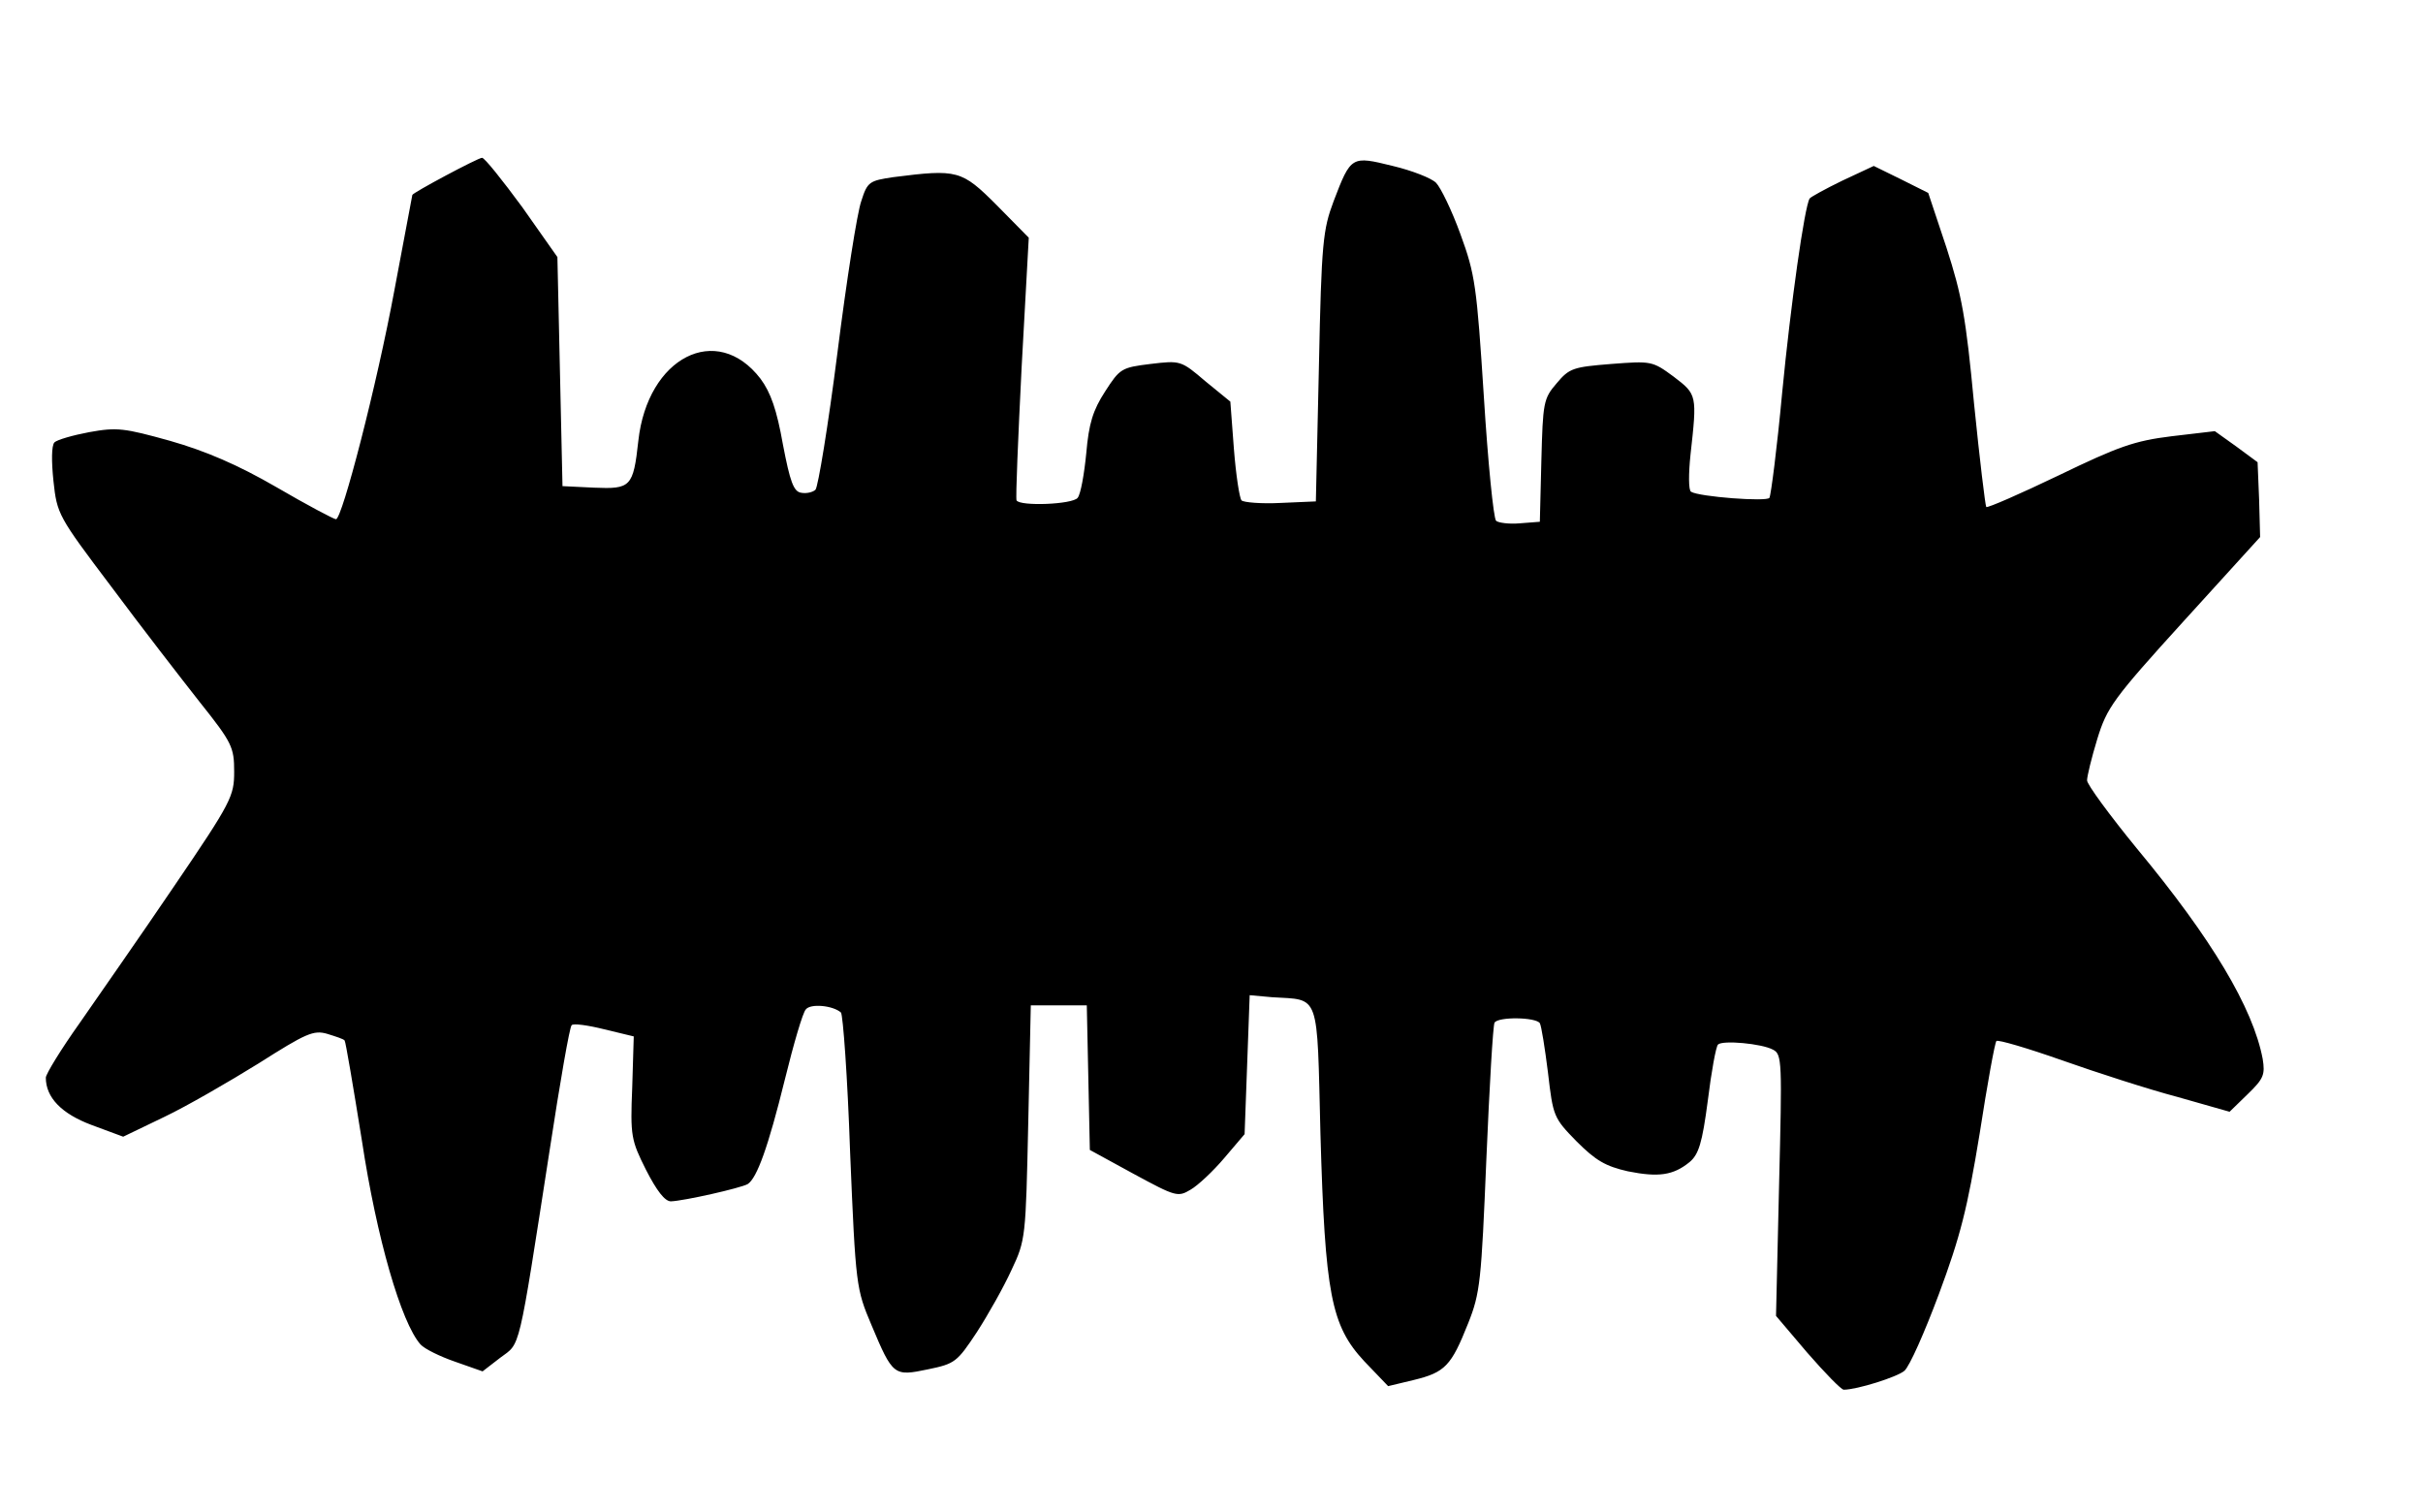 <?xml version="1.0" encoding="UTF-8"?>
<!DOCTYPE svg  PUBLIC '-//W3C//DTD SVG 20010904//EN'  'http://www.w3.org/TR/2001/REC-SVG-20010904/DTD/svg10.dtd'>
<svg width="476px" height="297px" version="1.0" viewBox="0 0 4760 2970" xmlns="http://www.w3.org/2000/svg">
<g>
<path d="m3551 2658-62-73 6-257c6-243 6-257-12-266-22-12-99-19-108-10-4 4-13 53-20 110-11 84-18 106-36 121-32 26-61 30-121 18-44-10-63-21-101-59-45-46-46-49-56-135-6-48-13-92-16-97-8-12-82-13-89-1-3 5-10 125-16 267-10 241-12 264-36 324-33 83-45 96-107 111l-50 12-47-49c-65-70-77-131-86-447-7-281 0-262-95-268l-44-4-5 137-5 136-40 47c-22 26-52 54-66 62-25 15-29 14-112-31l-86-47-6-284h-55-55l-5 230c-5 226-5 231-33 290-15 33-46 88-68 122-39 59-43 62-96 73-67 14-69 13-111-87-30-71-31-76-42-340-5-147-14-270-18-274-16-14-60-18-69-6-6 6-24 68-41 137-33 134-55 194-73 206-14 8-125 33-151 34-12 0-28-21-49-62-29-58-31-66-27-162l3-100-58-14c-32-8-61-12-64-8-4 3-23 113-43 244-63 406-57 379-97 409l-35 27-54-19c-29-10-60-25-68-34-38-43-86-209-115-400-17-106-32-195-34-197-2-3-18-8-34-13-27-8-42-1-135 58-58 36-141 84-185 105l-81 39-62-23c-59-22-90-54-90-93 0-7 30-56 67-108 36-52 120-172 185-268 113-166 118-177 118-225s-4-57-67-136c-37-47-116-149-174-227-105-139-107-143-114-208-4-38-4-70 2-76 5-5 36-14 68-20 55-10 69-8 159 17 70 20 133 47 209 91 60 35 113 63 117 63 12 0 80-262 115-451 19-101 35-185 35-186 0-4 129-73 137-73 5 0 40 44 79 97l69 98 10 450 62 3c72 3 77-1 87-92 18-164 154-234 240-122 20 27 32 61 44 129 14 73 21 93 36 95 10 2 23-1 28-6s25-126 43-268c18-143 39-277 47-299 12-38 16-40 63-47 126-16 134-14 203 55l63 64-14 254c-7 140-12 257-10 262 7 12 110 8 120-5 6-7 13-47 17-88 5-58 13-84 37-121 29-45 32-47 89-54 59-7 60-7 108 34l49 40 7 93c4 51 11 97 15 101s39 7 77 5l69-3 6-265c5-245 8-269 29-325 34-89 35-89 116-69 38 9 76 24 85 33s31 54 48 101c29 79 32 102 46 319 8 129 19 239 24 244 4 4 26 7 47 5l39-3 3-120c3-114 4-122 30-152 25-30 33-32 107-38 79-6 81-6 123 25 46 35 46 36 33 153-4 38-4 70 1 73 16 10 149 20 154 12 3-5 15-98 25-206 17-176 44-366 54-382 2-3 31-19 64-35l62-29 53 26 54 27 36 108c30 93 38 136 54 306 11 109 22 200 24 203 3 2 67-26 142-62 118-57 149-68 222-77l85-10 42 30 42 31 3 73 2 74-150 165c-139 153-151 170-170 232-11 36-20 73-20 81s44 68 98 134c147 177 228 313 247 413 5 31 2 39-29 69l-36 35-102-29c-57-15-159-48-227-72s-126-41-129-38c-3 2-18 85-33 182-24 147-38 202-80 315-28 75-58 143-68 151-14 12-93 37-119 37-5 0-37-33-71-72z"/>
</g>
</svg>
